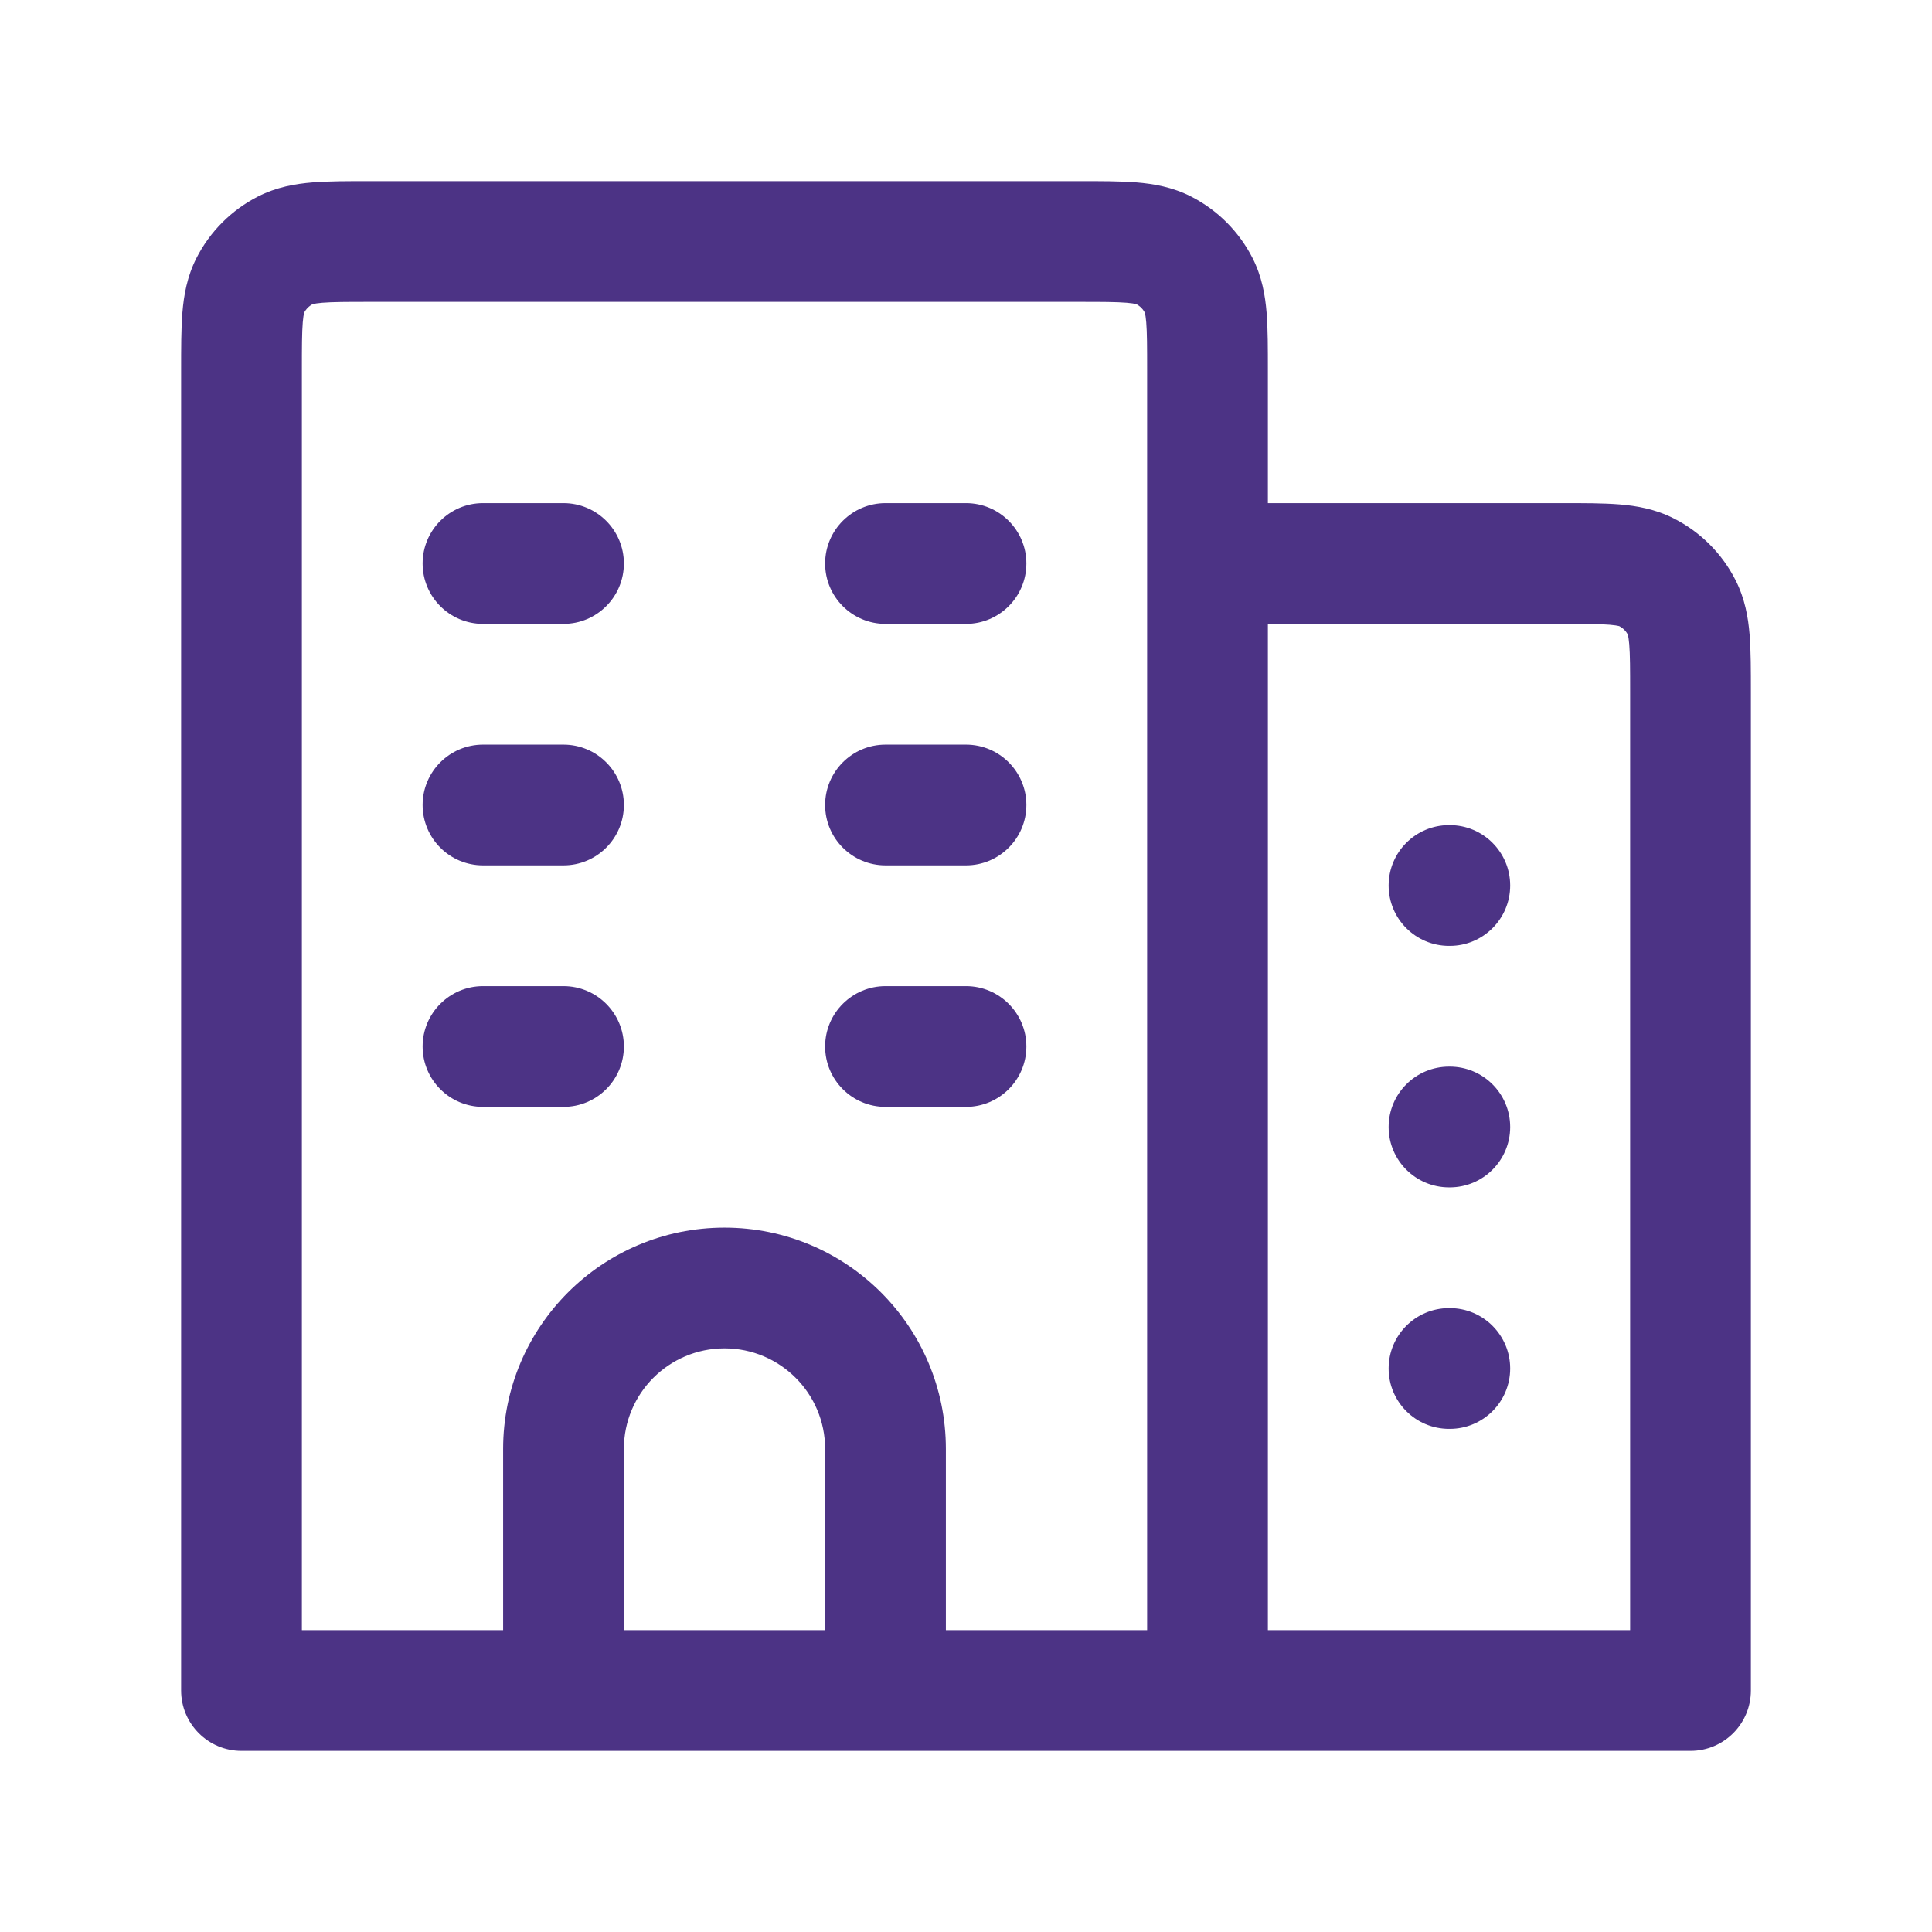<svg width="48" height="48" viewBox="0 0 48 48" fill="none" xmlns="http://www.w3.org/2000/svg">
<path d="M6 42H4.5C4.5 42.828 5.172 43.5 6 43.5V42ZM42 42V43.5C42.828 43.5 43.5 42.828 43.5 42H42ZM12 12.5C11.172 12.5 10.5 13.172 10.5 14C10.5 14.828 11.172 15.5 12 15.5V12.5ZM14 15.5C14.828 15.5 15.5 14.828 15.5 14C15.5 13.172 14.828 12.5 14 12.5V15.5ZM22 12.5C21.172 12.5 20.5 13.172 20.5 14C20.5 14.828 21.172 15.5 22 15.5V12.5ZM24 15.5C24.828 15.5 25.5 14.828 25.5 14C25.5 13.172 24.828 12.5 24 12.5V15.5ZM12 18.5C11.172 18.5 10.5 19.172 10.5 20C10.5 20.828 11.172 21.5 12 21.5V18.5ZM14 21.5C14.828 21.5 15.5 20.828 15.5 20C15.5 19.172 14.828 18.5 14 18.5V21.5ZM22 18.5C21.172 18.5 20.5 19.172 20.5 20C20.5 20.828 21.172 21.5 22 21.5V18.5ZM24 21.5C24.828 21.5 25.5 20.828 25.5 20C25.5 19.172 24.828 18.5 24 18.5V21.5ZM12 24.5C11.172 24.5 10.5 25.172 10.5 26C10.5 26.828 11.172 27.5 12 27.5V24.5ZM14 27.5C14.828 27.5 15.5 26.828 15.5 26C15.5 25.172 14.828 24.5 14 24.5V27.5ZM22 24.5C21.172 24.5 20.5 25.172 20.5 26C20.5 26.828 21.172 27.5 22 27.5V24.5ZM24 27.5C24.828 27.5 25.5 26.828 25.5 26C25.5 25.172 24.828 24.5 24 24.5V27.5ZM22 42V43.5H23.5V42H22ZM14 42H12.5V43.5H14V42ZM36 20.5C35.172 20.5 34.5 21.172 34.5 22C34.5 22.828 35.172 23.5 36 23.5V20.5ZM36.02 23.5C36.848 23.5 37.52 22.828 37.52 22C37.52 21.172 36.848 20.5 36.02 20.5V23.5ZM36 26.5C35.172 26.5 34.5 27.172 34.5 28C34.5 28.828 35.172 29.5 36 29.5V26.5ZM36.02 29.5C36.848 29.5 37.52 28.828 37.52 28C37.52 27.172 36.848 26.5 36.02 26.5V29.5ZM36 32.5C35.172 32.5 34.5 33.172 34.5 34C34.5 34.828 35.172 35.5 36 35.5V32.5ZM36.02 35.5C36.848 35.5 37.52 34.828 37.52 34C37.52 33.172 36.848 32.5 36.02 32.5V35.5ZM41.782 15.092L40.446 15.773L41.782 15.092ZM40.908 14.218L40.227 15.555L40.908 14.218ZM28.908 6.218L28.227 7.554L28.908 6.218ZM29.782 7.092L28.445 7.773L29.782 7.092ZM6.218 7.092L7.554 7.773L6.218 7.092ZM7.092 6.218L7.773 7.554L7.092 6.218ZM4.5 9.2V42H7.5V9.2H4.5ZM9.2 7.5H26.8V4.5H9.2V7.5ZM28.5 9.2V14H31.5V9.2H28.5ZM28.5 14V42H31.5V14H28.5ZM6 43.5H30V40.5H6V43.5ZM30 43.5H42V40.5H30V43.5ZM40.5 17.2V42H43.5V17.2H40.5ZM30 15.5H38.8V12.5H30V15.5ZM12 15.5H14V12.5H12V15.5ZM22 15.5H24V12.5H22V15.5ZM12 21.5H14V18.5H12V21.5ZM22 21.5H24V18.5H22V21.5ZM12 27.5H14V24.5H12V27.5ZM22 27.5H24V24.5H22V27.5ZM20.5 36V42H23.5V36H20.5ZM22 40.5H14V43.5H22V40.5ZM15.5 42V36H12.5V42H15.5ZM18 33.5C19.381 33.5 20.5 34.619 20.5 36H23.5C23.5 32.962 21.038 30.5 18 30.5V33.5ZM18 30.5C14.962 30.5 12.5 32.962 12.5 36H15.5C15.5 34.619 16.619 33.5 18 33.5V30.5ZM36 23.5H36.02V20.5H36V23.5ZM36 29.5H36.02V26.5H36V29.5ZM36 35.5H36.02V32.5H36V35.5ZM43.5 17.2C43.5 16.665 43.501 16.173 43.468 15.764C43.433 15.338 43.353 14.872 43.118 14.411L40.446 15.773C40.429 15.74 40.458 15.768 40.478 16.009C40.499 16.267 40.5 16.615 40.5 17.2H43.5ZM38.8 15.5C39.385 15.5 39.733 15.501 39.991 15.522C40.232 15.542 40.26 15.571 40.227 15.555L41.589 12.882C41.128 12.647 40.662 12.567 40.236 12.532C39.827 12.499 39.335 12.5 38.8 12.5V15.5ZM43.118 14.411C42.783 13.752 42.248 13.217 41.589 12.882L40.227 15.555C40.321 15.602 40.398 15.679 40.446 15.773L43.118 14.411ZM26.8 7.5C27.385 7.5 27.733 7.501 27.991 7.522C28.232 7.542 28.26 7.571 28.227 7.554L29.589 4.881C29.128 4.647 28.662 4.567 28.236 4.532C27.827 4.499 27.335 4.5 26.8 4.5V7.5ZM31.5 9.2C31.5 8.665 31.501 8.173 31.468 7.764C31.433 7.338 31.353 6.872 31.119 6.411L28.445 7.773C28.429 7.74 28.458 7.768 28.478 8.009C28.499 8.267 28.5 8.615 28.5 9.2H31.5ZM28.227 7.554C28.321 7.602 28.398 7.679 28.445 7.773L31.119 6.411C30.783 5.752 30.247 5.217 29.589 4.881L28.227 7.554ZM7.5 9.2C7.5 8.615 7.501 8.267 7.522 8.009C7.542 7.768 7.571 7.74 7.554 7.773L4.881 6.411C4.647 6.872 4.567 7.338 4.532 7.764C4.499 8.173 4.5 8.665 4.5 9.2H7.5ZM9.2 4.5C8.665 4.5 8.173 4.499 7.764 4.532C7.338 4.567 6.872 4.647 6.411 4.881L7.773 7.554C7.74 7.571 7.768 7.542 8.009 7.522C8.267 7.501 8.615 7.5 9.2 7.5V4.5ZM7.554 7.773C7.602 7.679 7.679 7.602 7.773 7.554L6.411 4.881C5.752 5.217 5.217 5.752 4.881 6.411L7.554 7.773Z" fill="#4C3385"/>
</svg>
